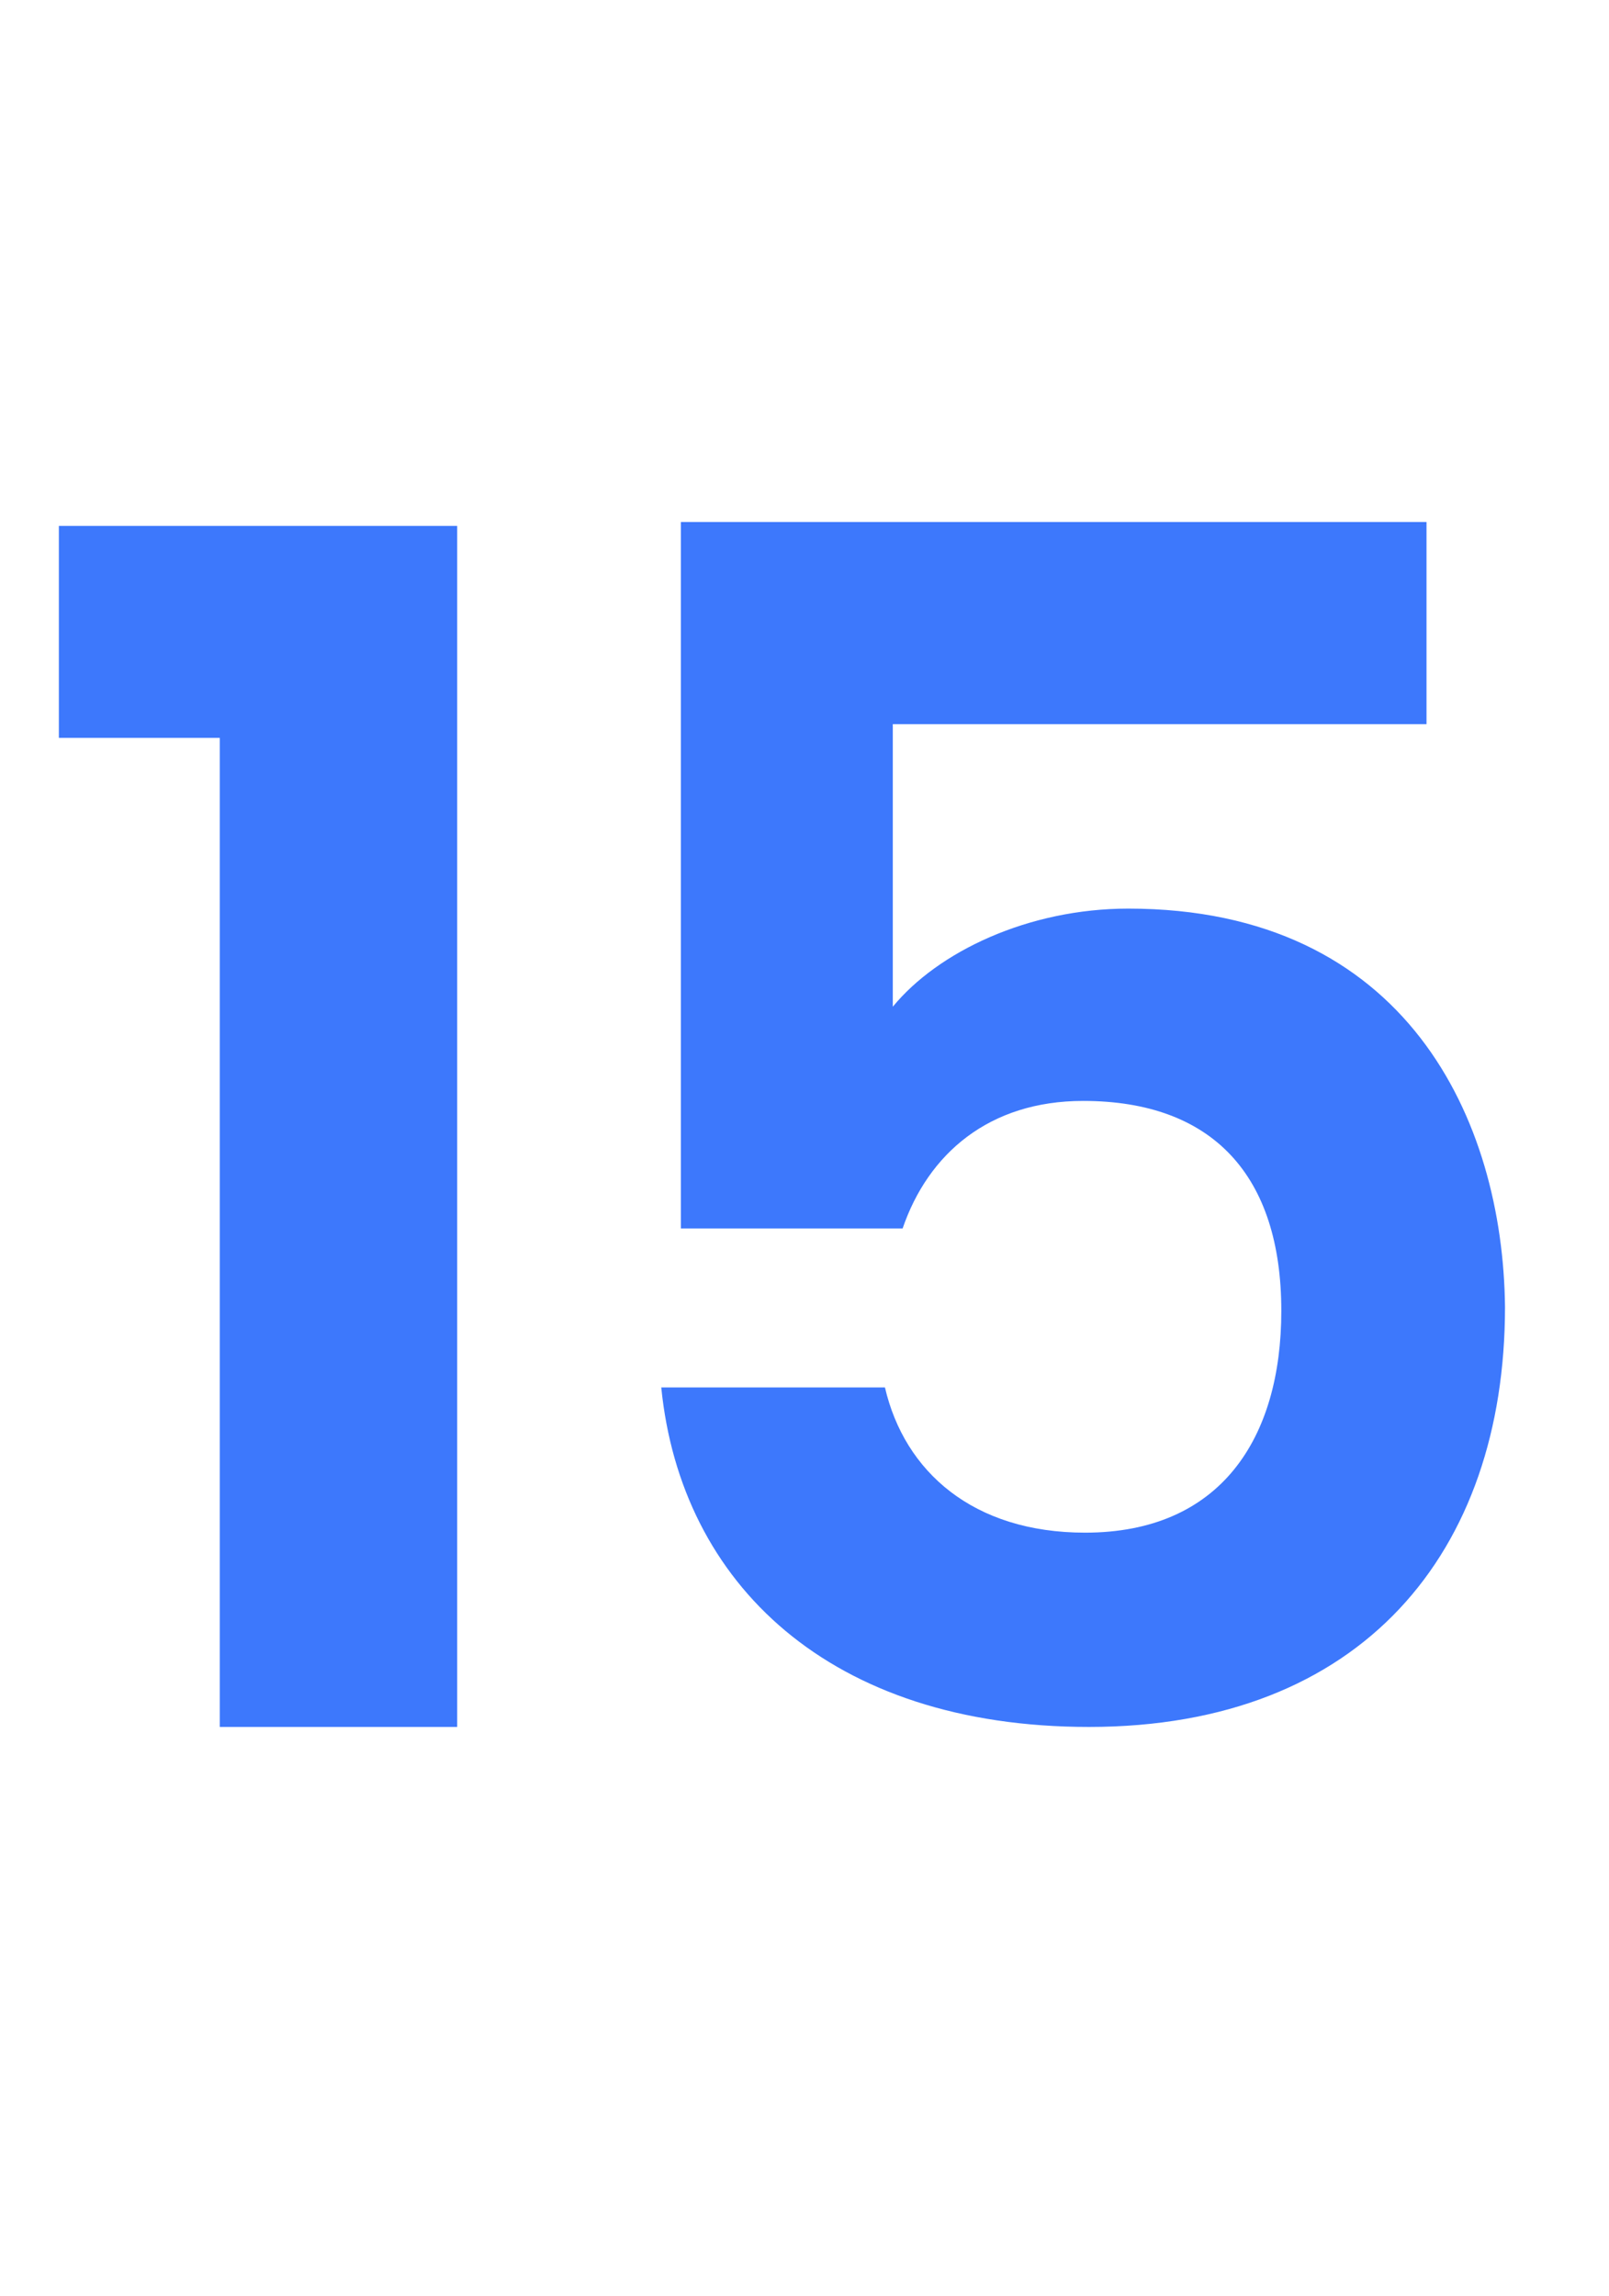 <?xml version="1.0" encoding="utf-8"?>
<!-- Generator: Adobe Illustrator 25.2.3, SVG Export Plug-In . SVG Version: 6.00 Build 0)  -->
<svg version="1.1" id="Layer_1" xmlns="http://www.w3.org/2000/svg" xmlns:xlink="http://www.w3.org/1999/xlink" x="0px" y="0px"
	 viewBox="0 0 82 117" style="enable-background:new 0 0 82 117;" xml:space="preserve">
<style type="text/css">
	.st0{fill:#3D78FC;}
</style>
<g>
	<polygon class="st0" points="3,37.6 11.2,37.6 11.2,88 23.3,88 23.3,26.8 3,26.8 	"/>
	<path class="st0" d="M57.5,46.3c-5.1,0-9.7,2.2-12,5V36.9h27.2V26.6h-38v36H46c1.3-3.8,4.4-6.5,9.2-6.5c6.6,0,10.1,3.8,10.1,10.7
		c0,6.5-3.1,11.3-10,11.3c-5.7,0-9.2-3.1-10.2-7.4H33.7c1,10,8.6,17.3,21.8,17.3c13.9,0,21.2-8.9,21.2-21.4
		C76.6,57.1,71.7,46.3,57.5,46.3z"/>
</g>
</svg>
